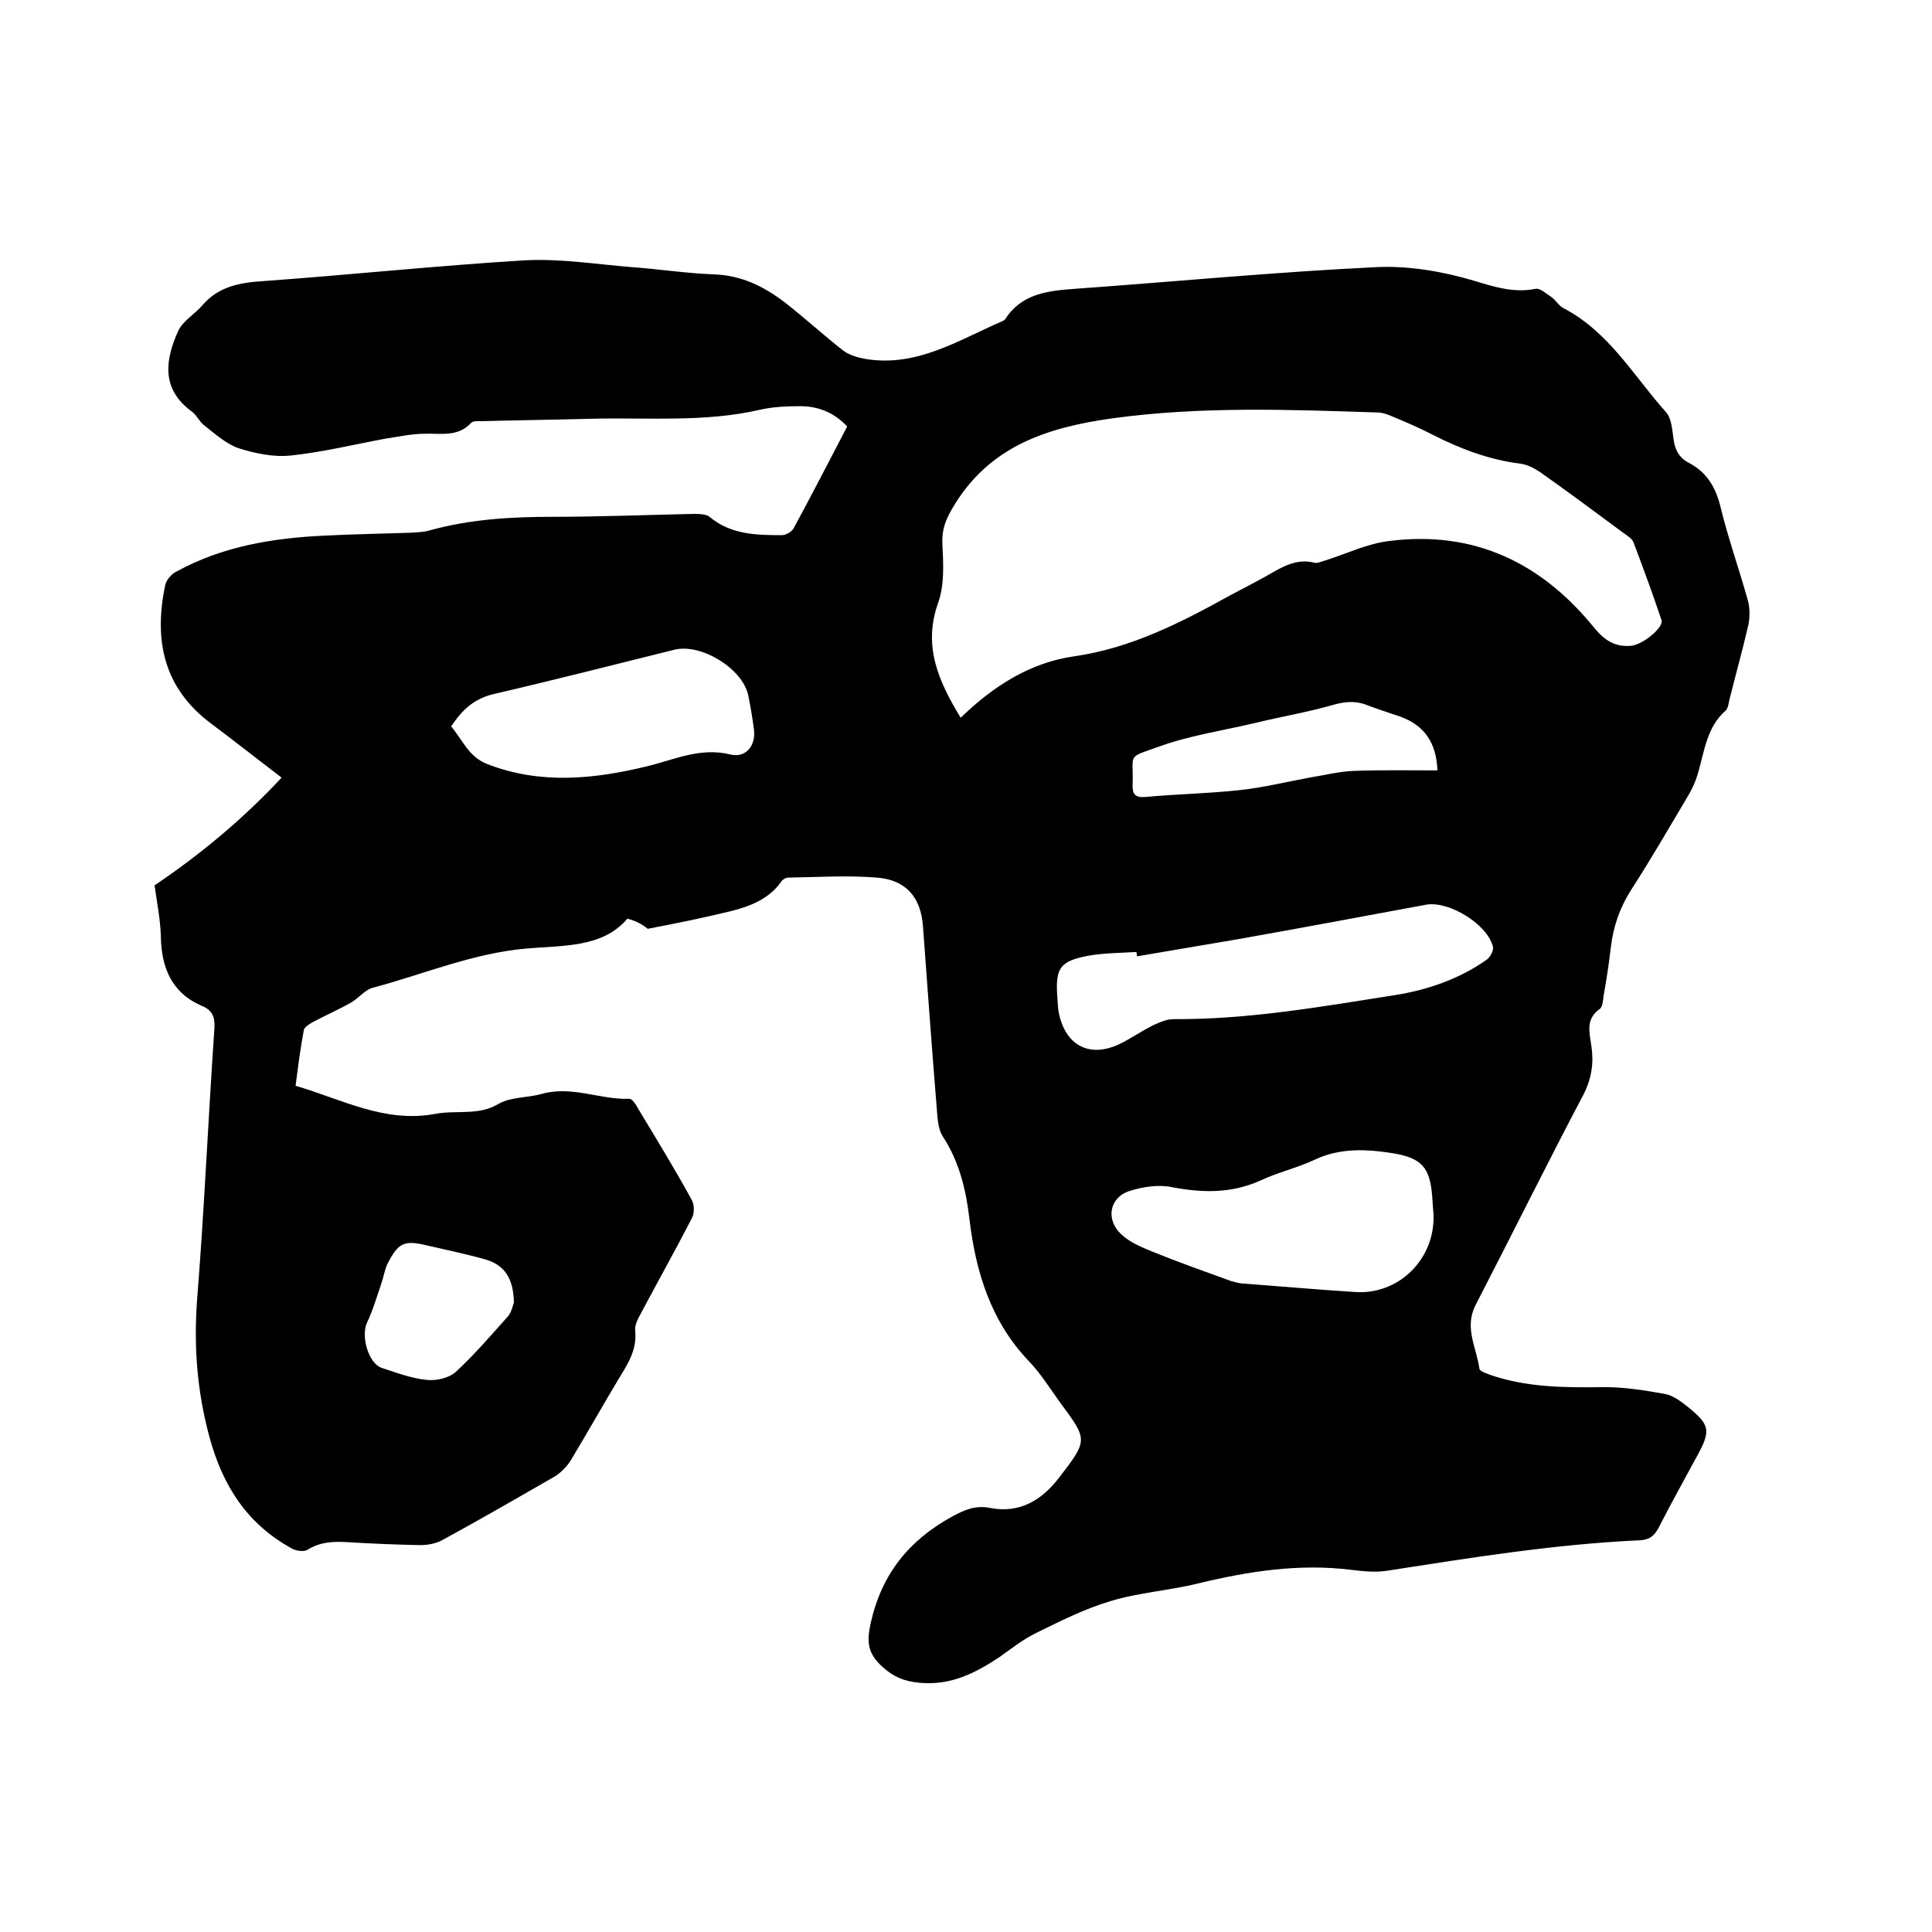 <svg enable-background="new 0 0 400 400" viewBox="0 0 400 400" xmlns="http://www.w3.org/2000/svg"><path d="m129.9 190.2c-5.2 6.1-13.4 5.5-21.1 6.2-11 1-21.1 5.3-31.6 8.1-1.6.4-2.9 2.1-4.4 3-2.6 1.5-5.4 2.7-8 4.1-.7.4-1.8 1-1.9 1.7-.7 3.7-1.2 7.5-1.7 11.5 9.6 2.8 18.5 7.8 29 5.8 2.2-.4 4.4-.3 6.6-.4 2.3-.1 4.3-.4 6.5-1.7 2.5-1.4 5.9-1.2 8.8-2 6.2-1.8 12.1 1.2 18.2 1 .6 0 1.4 1.2 1.8 2 3.8 6.3 7.6 12.5 11.1 18.9.6 1 .6 2.9 0 3.9-3.4 6.6-7 13-10.5 19.6-.6 1.1-1.3 2.4-1.2 3.5.4 3.7-1.2 6.5-3 9.4-3.5 5.8-6.8 11.7-10.3 17.5-.8 1.3-2 2.5-3.2 3.3-7.8 4.5-15.6 9-23.5 13.3-1.3.7-3 1-4.5 1-5-.1-9.9-.3-14.9-.6-3-.2-5.8-.1-8.5 1.6-.7.4-2.2.2-3-.2-9.4-5.1-14.5-13-17.3-23.4-2.5-9.4-3.2-18.5-2.5-28.1 1.5-18.8 2.3-37.6 3.6-56.4.1-2.2-.4-3.6-2.5-4.5-6.4-2.7-8.5-8-8.6-14.5-.1-3.4-.8-6.9-1.3-10.5 9.5-6.4 18.4-13.8 26.3-22.3-5.1-3.9-9.8-7.6-14.6-11.2-9.8-7.3-11.9-17.2-9.5-28.6.2-1.1 1.3-2.4 2.4-2.9 9.5-5.2 19.9-6.9 30.5-7.4 5.9-.3 11.8-.4 17.8-.6 1.4-.1 2.8-.1 4.1-.5 8.3-2.3 16.8-2.8 25.4-2.8 9.7 0 19.5-.4 29.2-.6 1.1 0 2.5 0 3.3.6 4.4 3.7 9.7 3.8 15 3.8.8 0 2-.7 2.4-1.4 3.8-7 7.4-14 11.1-21.1-2.7-2.9-6-4.2-9.7-4.2-2.7 0-5.5.1-8.2.7-11.6 2.7-23.4 1.6-35.1 1.9-7.6.2-15.2.3-22.8.5-.7 0-1.7-.1-2.1.4-2.7 2.9-6.2 2.1-9.5 2.2-2.7 0-5.4.6-8.1 1-6.5 1.2-13 2.8-19.6 3.5-3.6.4-7.4-.4-10.9-1.5-2.6-.9-4.9-3-7.2-4.8-1-.8-1.5-2.1-2.5-2.8-6.4-4.7-5.5-10.7-2.8-16.7 1-2.1 3.5-3.5 5.1-5.4 3.3-3.8 7.7-4.6 12.5-4.9 18-1.3 36-3.2 54.1-4.3 7.3-.4 14.8.8 22.1 1.4 5.7.4 11.4 1.3 17.1 1.5s10.4 2.5 14.8 5.9c4.1 3.2 7.9 6.7 12 9.9 1.2.9 2.9 1.4 4.5 1.7 10.6 1.8 19.2-3.8 28.2-7.7.3-.1.6-.3.8-.5 3.4-5.3 8.8-5.9 14.4-6.3 20.9-1.5 41.7-3.5 62.6-4.5 6.6-.3 13.6.9 20 2.8 4.3 1.3 8.3 2.6 12.8 1.7 1-.2 2.2 1 3.3 1.7.9.6 1.5 1.8 2.5 2.3 9.4 4.9 14.5 14 21.2 21.5 1.2 1.3 1.3 3.7 1.6 5.7.3 2.2 1.2 3.8 3.1 4.8 3.7 1.9 5.6 5 6.6 9.1 1.6 6.6 3.9 13 5.7 19.5.4 1.5.4 3.3.1 4.9-1.2 5.2-2.6 10.2-3.9 15.4-.2.8-.3 1.9-.8 2.4-3.9 3.4-4.4 8.3-5.7 12.8-.5 1.8-1.3 3.6-2.3 5.2-3.8 6.4-7.5 12.8-11.5 19-2.4 3.7-3.8 7.7-4.3 12.1-.4 3.4-.9 6.7-1.5 10-.1.9-.2 2.3-.8 2.7-3 2.1-2.1 5-1.7 7.8.5 3.5 0 6.7-1.7 10-7.6 14.4-14.8 29-22.3 43.5-2.4 4.7.2 8.8.8 13.2.1.5 1.3.9 2.1 1.2 7.4 2.6 15.1 2.7 22.9 2.6 4.5-.1 9 .6 13.4 1.4 1.7.3 3.4 1.6 4.9 2.8 4.4 3.6 4.6 4.8 1.9 9.8s-5.5 10-8.1 15.1c-.9 1.7-1.9 2.5-3.9 2.6-17.6.8-34.9 3.6-52.3 6.3-2.5.4-5.1.1-7.6-.2-10.7-1.3-21 .3-31.4 2.8-6 1.5-12.4 1.9-18.3 3.7-5.4 1.6-10.5 4.2-15.6 6.7-2.6 1.3-5 3.2-7.4 4.9-5 3.3-10 5.9-16.5 5.3-3.2-.3-5.4-1.2-7.7-3.3-3.1-2.8-3.3-5.2-2.4-9.2 2.3-10.1 7.9-17 16.8-21.9 2.6-1.4 4.8-2.4 7.9-1.8 6.1 1.2 10.7-1.6 14.3-6.3 6-7.8 5.9-7.8.2-15.5-2.1-2.9-4-6-6.5-8.6-7.9-8.3-11-18.5-12.3-29.5-.7-6-2.1-11.8-5.5-17-1.1-1.7-1.1-4.2-1.3-6.4-1-12.3-1.9-24.7-2.8-37-.4-6-3.4-9.7-9.5-10.2s-12.3-.1-18.4 0c-.5 0-1.2.4-1.5.9-2.5 3.5-6.3 5-10.2 6-5.7 1.4-11.6 2.6-17.4 3.7-1.1-.9-2.3-1.6-4.2-2.1zm69-41.6c6.8-6.6 14.4-11.4 23.4-12.7 11.9-1.7 22.2-7 32.5-12.7 3-1.6 6-3.1 8.9-4.8 2.6-1.5 5.3-2.7 8.4-1.9.7.2 1.6-.3 2.4-.5 4.4-1.4 8.7-3.5 13.2-4 17.5-2.2 31.4 4.5 42.3 17.9 2.2 2.7 4.4 4.1 7.7 3.8 2.4-.2 6.8-3.8 6.3-5.3-1.8-5.4-3.8-10.8-5.8-16.1-.3-.8-1.3-1.4-2-1.9-5.8-4.3-11.6-8.6-17.4-12.7-1.2-.8-2.6-1.5-4-1.7-6.5-.8-12.5-3.1-18.2-6-2.7-1.4-5.5-2.6-8.4-3.8-.9-.4-2-.8-3-.8-18.3-.6-36.5-1.3-54.8 1.2-13.7 1.9-25.7 5.8-33.2 18.6-1.4 2.4-2.2 4.4-2.1 7.2.2 4.2.5 8.7-.9 12.5-3.1 8.8 0 16 4.7 23.7zm36.5 49.4c0-.3-.1-.6-.1-.9-3.4.2-6.8.2-10.1.8-5.8 1.1-6.7 2.6-6.3 8.4.1 1.3.1 2.6.4 3.8 1.5 6.5 6.4 8.9 12.4 6.1 2.5-1.2 4.7-2.8 7.2-4 1.3-.6 2.7-1.2 4.1-1.2 15.5.1 30.7-2.6 46-5 6.7-1.1 13.1-3.3 18.8-7.3.7-.5 1.5-1.9 1.3-2.7-1.2-4.7-9.1-9.5-13.8-8.7-12.9 2.4-25.8 4.8-38.7 7.1-7.1 1.2-14.2 2.4-21.2 3.6zm61.4 53.5c-.1-1.1-.2-2.6-.3-4.1-.5-5.7-2.2-7.6-7.9-8.6-5.6-.9-11.1-1.2-16.4 1.3-3.6 1.7-7.6 2.6-11.2 4.3-6 2.7-12 2.6-18.3 1.4-2.8-.6-6.1-.1-8.9.8-4.2 1.4-4.9 6-1.6 9 1.7 1.6 4.1 2.6 6.3 3.5 5.4 2.2 10.8 4.1 16.3 6.1.7.2 1.4.4 2.1.5 7.9.6 15.8 1.3 23.7 1.8 8.9.6 16.5-6.7 16.2-16zm-203.4-101.1c2.4 2.8 3.6 6.3 7.5 7.8 11.1 4.3 22.2 3.1 33.3.4 5.6-1.4 10.9-3.9 17-2.4 3.2.8 5.3-1.8 4.9-5.1-.3-2.4-.7-4.8-1.2-7.2-1.2-5.5-9.7-10.7-15.2-9.4-12.5 3.1-25 6.3-37.5 9.2-4.2 1-6.6 3.4-8.8 6.7zm204.2 9.1c-.2-5.7-2.7-9.3-7.6-11.1-2.4-.8-4.8-1.6-7.2-2.5s-4.6-.6-7 .1c-5.3 1.5-10.7 2.4-16 3.7-6.8 1.6-13.7 2.6-20.2 5-6.4 2.3-4.9 1.2-5.1 7.7-.1 2 .5 2.8 2.7 2.6 6.4-.6 12.9-.7 19.3-1.4 4.9-.5 9.7-1.7 14.6-2.6 3.1-.5 6.2-1.3 9.3-1.4 5.6-.2 11.3-.1 17.2-.1zm-191.2 110.2c-.1-5.1-2-7.9-6.1-9-3.9-1.1-7.8-1.9-11.7-2.8-4.9-1.2-6.1-.7-8.4 3.8-.6 1.3-.8 2.8-1.3 4.2-.9 2.6-1.7 5.4-2.9 7.9-1.3 2.7.2 8.4 3 9.4 3.1 1 6.2 2.2 9.4 2.5 2 .2 4.6-.4 6-1.7 3.9-3.6 7.3-7.6 10.8-11.5.8-1 1-2.4 1.2-2.8z"/></svg>